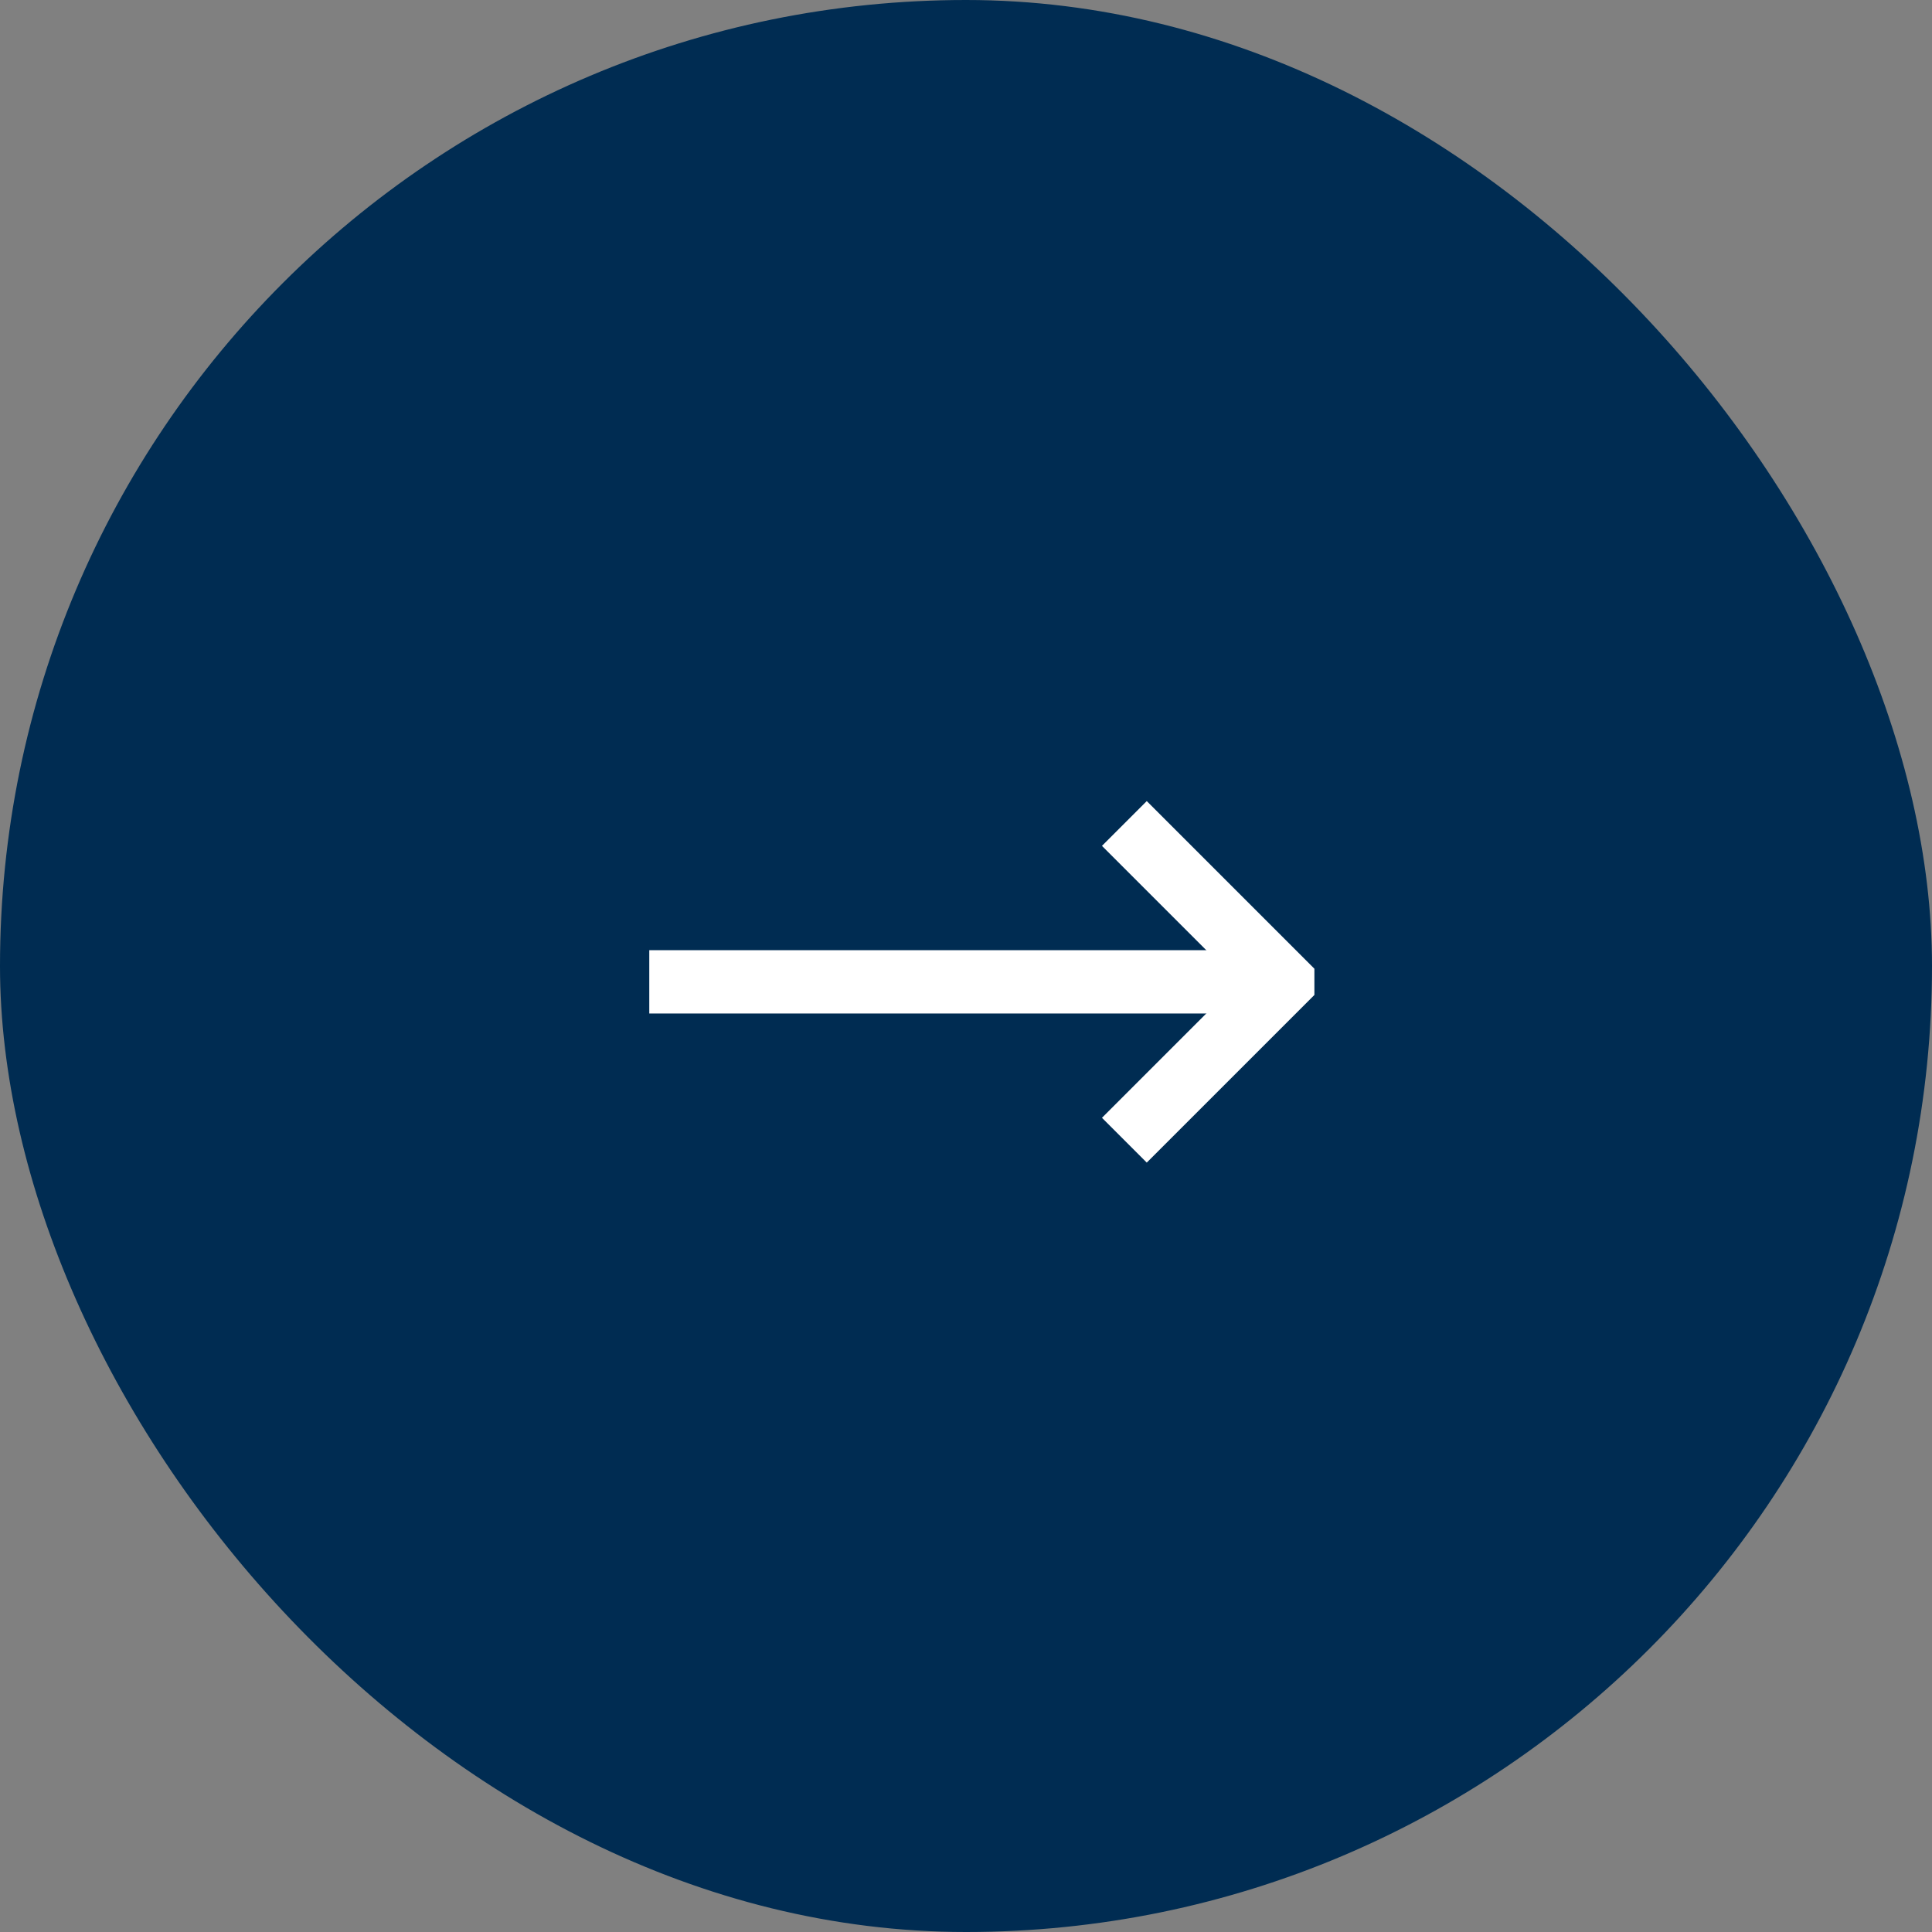 <?xml version="1.0" encoding="UTF-8"?> <svg xmlns="http://www.w3.org/2000/svg" width="61" height="61" viewBox="0 0 61 61" fill="none"><rect x="0" y="0" width="61" height="61" fill="#808080" stroke="none"/><rect width="61" height="61" rx="30.5" fill="#002C52"></rect><g clip-path="url(#clip0_3389_1605)"><g clip-path="url(#clip1_3389_1605)"><path d="M35.5 26L40.5 31L35.5 36" stroke="white" stroke-width="2"></path><path d="M20.5 31H40.5" stroke="white" stroke-width="2"></path></g></g><defs><clipPath id="clip0_3389_1605"><rect width="21" height="12" fill="white" transform="translate(20.5 25)"></rect></clipPath><clipPath id="clip1_3389_1605"><rect width="22" height="12" fill="white" transform="translate(20.5 25)"></rect></clipPath></defs></svg> 